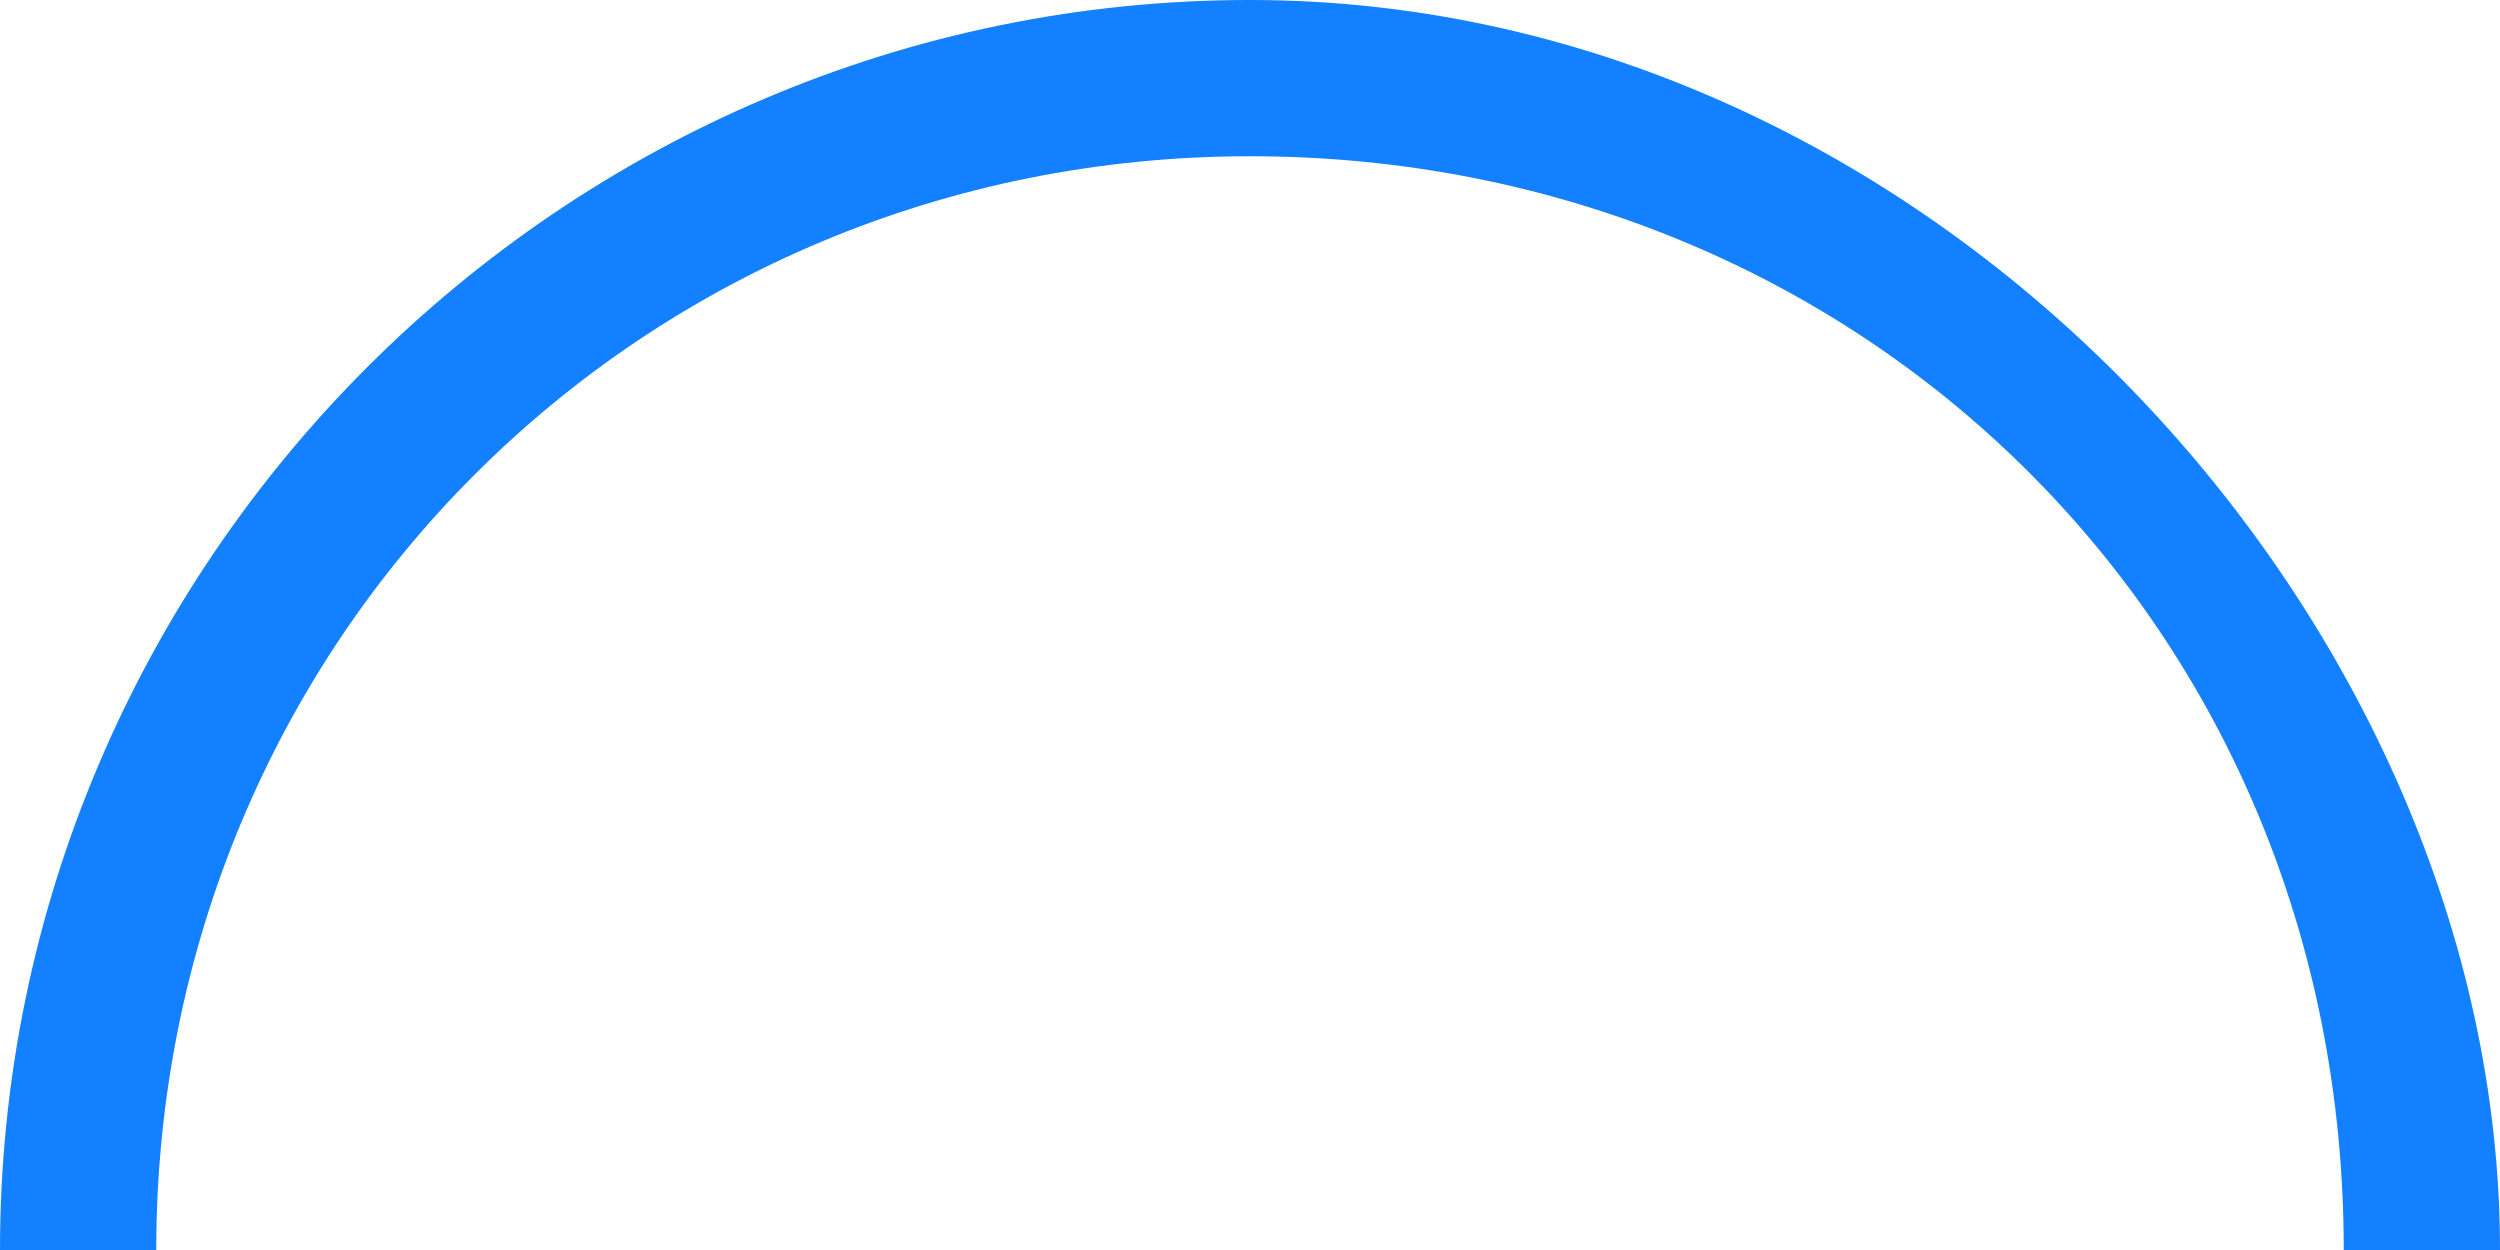 <?xml version="1.0" encoding="UTF-8"?> <svg xmlns="http://www.w3.org/2000/svg" width="110" height="55" viewBox="0 0 110 55" fill="none"><path d="M6.875 55C6.875 28.188 28.188 6.875 55 6.875C81.812 6.875 103.125 27.5 103.125 55L110 55C110 27.5 85.25 9.28038e-06 55 6.63584e-06C24.75 3.9913e-06 -4.98486e-06 24.75 -7.62939e-06 55L6.875 55Z" fill="#1380FF"></path></svg> 
